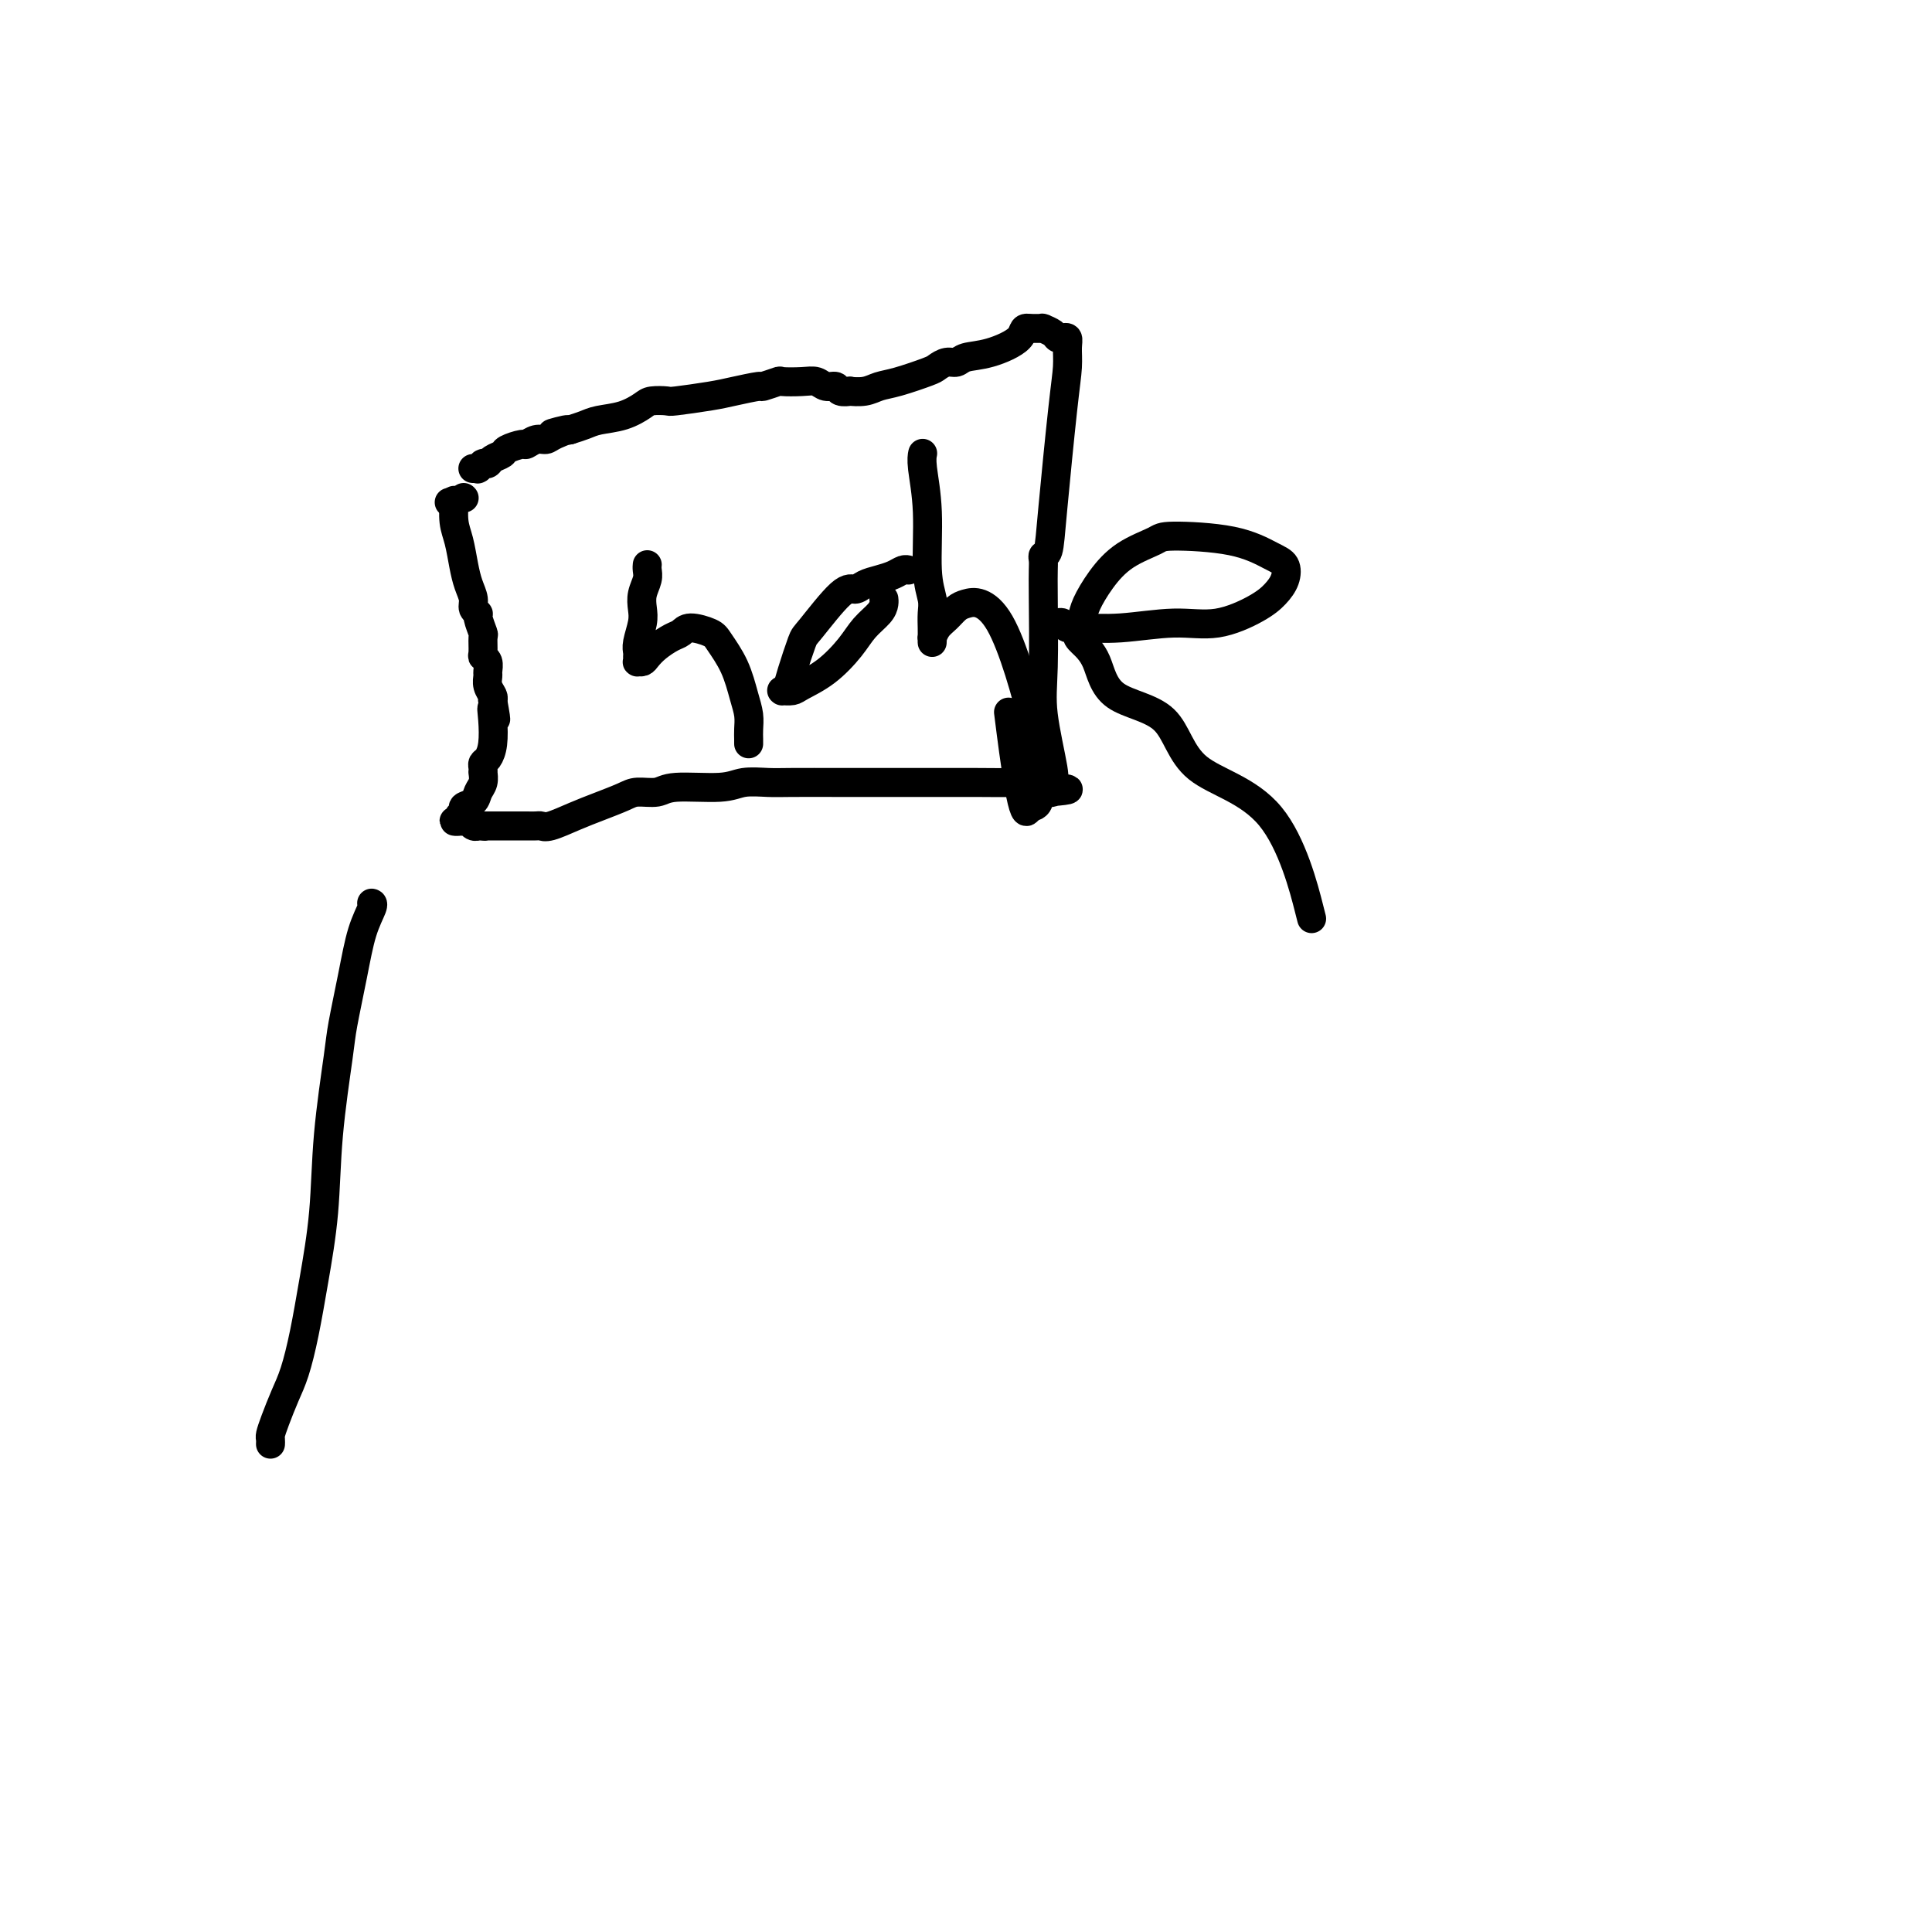 <svg viewBox='0 0 400 400' version='1.1' xmlns='http://www.w3.org/2000/svg' xmlns:xlink='http://www.w3.org/1999/xlink'><g fill='none' stroke='#000000' stroke-width='6' stroke-linecap='round' stroke-linejoin='round'><path d='M94,104c0.024,-0.365 0.048,-0.730 0,0c-0.048,0.730 -0.166,2.555 0,4c0.166,1.445 0.618,2.509 1,4c0.382,1.491 0.695,3.408 1,5c0.305,1.592 0.603,2.858 1,4c0.397,1.142 0.895,2.159 1,3c0.105,0.841 -0.182,1.504 0,2c0.182,0.496 0.834,0.823 1,1c0.166,0.177 -0.153,0.205 0,1c0.153,0.795 0.777,2.359 1,3c0.223,0.641 0.046,0.361 0,1c-0.046,0.639 0.041,2.198 0,3c-0.041,0.802 -0.208,0.848 0,1c0.208,0.152 0.791,0.412 1,1c0.209,0.588 0.042,1.506 0,2c-0.042,0.494 0.040,0.565 0,1c-0.040,0.435 -0.203,1.232 0,2c0.203,0.768 0.772,1.505 1,2c0.228,0.495 0.114,0.747 0,1'/><path d='M102,145c1.241,6.744 0.343,3.102 0,2c-0.343,-1.102 -0.130,0.334 0,2c0.130,1.666 0.178,3.560 0,5c-0.178,1.440 -0.584,2.425 -1,3c-0.416,0.575 -0.844,0.741 -1,1c-0.156,0.259 -0.041,0.611 0,1c0.041,0.389 0.008,0.814 0,1c-0.008,0.186 0.010,0.134 0,0c-0.010,-0.134 -0.049,-0.348 0,0c0.049,0.348 0.186,1.259 0,2c-0.186,0.741 -0.695,1.312 -1,2c-0.305,0.688 -0.406,1.495 -1,2c-0.594,0.505 -1.681,0.710 -2,1c-0.319,0.290 0.129,0.666 0,1c-0.129,0.334 -0.834,0.625 -1,1c-0.166,0.375 0.207,0.833 0,1c-0.207,0.167 -0.995,0.044 -1,0c-0.005,-0.044 0.772,-0.008 1,0c0.228,0.008 -0.092,-0.012 0,0c0.092,0.012 0.598,0.056 1,0c0.402,-0.056 0.700,-0.211 1,0c0.300,0.211 0.603,0.789 1,1c0.397,0.211 0.890,0.057 1,0c0.110,-0.057 -0.163,-0.015 0,0c0.163,0.015 0.761,0.004 1,0c0.239,-0.004 0.120,-0.002 0,0'/><path d='M100,171c0.789,0.155 0.262,0.041 0,0c-0.262,-0.041 -0.258,-0.011 0,0c0.258,0.011 0.769,0.003 1,0c0.231,-0.003 0.183,-0.001 1,0c0.817,0.001 2.499,0.000 3,0c0.501,-0.000 -0.178,-0.001 0,0c0.178,0.001 1.214,0.002 2,0c0.786,-0.002 1.322,-0.006 2,0c0.678,0.006 1.499,0.024 2,0c0.501,-0.024 0.683,-0.090 1,0c0.317,0.090 0.768,0.335 2,0c1.232,-0.335 3.243,-1.252 5,-2c1.757,-0.748 3.259,-1.329 5,-2c1.741,-0.671 3.722,-1.433 5,-2c1.278,-0.567 1.852,-0.940 3,-1c1.148,-0.060 2.870,0.194 4,0c1.130,-0.194 1.669,-0.837 4,-1c2.331,-0.163 6.454,0.152 9,0c2.546,-0.152 3.515,-0.773 5,-1c1.485,-0.227 3.484,-0.061 5,0c1.516,0.061 2.547,0.016 5,0c2.453,-0.016 6.329,-0.004 10,0c3.671,0.004 7.138,0.001 9,0c1.862,-0.001 2.119,-0.001 4,0c1.881,0.001 5.385,0.004 8,0c2.615,-0.004 4.340,-0.015 7,0c2.660,0.015 6.254,0.057 8,0c1.746,-0.057 1.643,-0.211 2,0c0.357,0.211 1.173,0.788 2,1c0.827,0.212 1.665,0.061 2,0c0.335,-0.061 0.168,-0.030 0,0'/><path d='M216,163c9.757,0.364 3.150,0.774 1,1c-2.150,0.226 0.158,0.269 1,0c0.842,-0.269 0.218,-0.849 0,-1c-0.218,-0.151 -0.030,0.128 0,0c0.030,-0.128 -0.097,-0.662 0,-1c0.097,-0.338 0.418,-0.478 0,-3c-0.418,-2.522 -1.576,-7.425 -2,-11c-0.424,-3.575 -0.114,-5.824 0,-10c0.114,-4.176 0.034,-10.281 0,-14c-0.034,-3.719 -0.021,-5.051 0,-6c0.021,-0.949 0.051,-1.515 0,-2c-0.051,-0.485 -0.181,-0.888 0,-1c0.181,-0.112 0.675,0.066 1,-1c0.325,-1.066 0.480,-3.375 1,-9c0.520,-5.625 1.403,-14.565 2,-20c0.597,-5.435 0.906,-7.365 1,-9c0.094,-1.635 -0.026,-2.974 0,-4c0.026,-1.026 0.200,-1.738 0,-2c-0.200,-0.262 -0.773,-0.073 -1,0c-0.227,0.073 -0.107,0.030 0,0c0.107,-0.030 0.200,-0.046 0,0c-0.200,0.046 -0.694,0.156 -1,0c-0.306,-0.156 -0.424,-0.578 -1,-1c-0.576,-0.422 -1.610,-0.845 -2,-1c-0.390,-0.155 -0.135,-0.041 0,0c0.135,0.041 0.152,0.011 0,0c-0.152,-0.011 -0.472,-0.003 -1,0c-0.528,0.003 -1.264,0.002 -2,0'/><path d='M213,68c-1.401,-0.336 -0.903,0.823 -2,2c-1.097,1.177 -3.789,2.371 -6,3c-2.211,0.629 -3.940,0.692 -5,1c-1.060,0.308 -1.452,0.860 -2,1c-0.548,0.140 -1.252,-0.131 -2,0c-0.748,0.131 -1.539,0.666 -2,1c-0.461,0.334 -0.590,0.468 -2,1c-1.410,0.532 -4.099,1.463 -6,2c-1.901,0.537 -3.014,0.681 -4,1c-0.986,0.319 -1.846,0.814 -3,1c-1.154,0.186 -2.602,0.065 -3,0c-0.398,-0.065 0.256,-0.074 0,0c-0.256,0.074 -1.421,0.230 -2,0c-0.579,-0.230 -0.573,-0.846 -1,-1c-0.427,-0.154 -1.288,0.154 -2,0c-0.712,-0.154 -1.274,-0.769 -2,-1c-0.726,-0.231 -1.616,-0.077 -3,0c-1.384,0.077 -3.262,0.076 -4,0c-0.738,-0.076 -0.336,-0.228 -1,0c-0.664,0.228 -2.396,0.835 -3,1c-0.604,0.165 -0.082,-0.113 -1,0c-0.918,0.113 -3.275,0.618 -5,1c-1.725,0.382 -2.817,0.640 -5,1c-2.183,0.360 -5.457,0.821 -7,1c-1.543,0.179 -1.354,0.075 -2,0c-0.646,-0.075 -2.126,-0.122 -3,0c-0.874,0.122 -1.143,0.414 -2,1c-0.857,0.586 -2.302,1.466 -4,2c-1.698,0.534 -3.650,0.721 -5,1c-1.350,0.279 -2.100,0.651 -3,1c-0.900,0.349 -1.950,0.674 -3,1'/><path d='M118,89c-6.938,1.504 -2.283,0.263 -1,0c1.283,-0.263 -0.806,0.450 -2,1c-1.194,0.550 -1.494,0.935 -2,1c-0.506,0.065 -1.220,-0.190 -2,0c-0.780,0.190 -1.627,0.824 -2,1c-0.373,0.176 -0.271,-0.107 -1,0c-0.729,0.107 -2.290,0.603 -3,1c-0.710,0.397 -0.569,0.695 -1,1c-0.431,0.305 -1.435,0.617 -2,1c-0.565,0.383 -0.691,0.839 -1,1c-0.309,0.161 -0.801,0.029 -1,0c-0.199,-0.029 -0.106,0.045 0,0c0.106,-0.045 0.226,-0.208 0,0c-0.226,0.208 -0.796,0.788 -1,1c-0.204,0.212 -0.041,0.057 0,0c0.041,-0.057 -0.042,-0.015 0,0c0.042,0.015 0.207,0.004 0,0c-0.207,-0.004 -0.787,-0.001 -1,0c-0.213,0.001 -0.061,0.000 0,0c0.061,-0.000 0.030,-0.000 0,0'/><path d='M96,103c0.000,0.000 0.100,0.100 0.1,0.1'/><path d='M93,104c0.000,0.000 0.100,0.100 0.1,0.1'/><path d='M134,117c0.008,-0.072 0.016,-0.143 0,0c-0.016,0.143 -0.056,0.501 0,1c0.056,0.499 0.207,1.138 0,2c-0.207,0.862 -0.774,1.947 -1,3c-0.226,1.053 -0.113,2.075 0,3c0.113,0.925 0.227,1.754 0,3c-0.227,1.246 -0.794,2.908 -1,4c-0.206,1.092 -0.052,1.614 0,2c0.052,0.386 0.002,0.637 0,1c-0.002,0.363 0.043,0.838 0,1c-0.043,0.162 -0.174,0.012 0,0c0.174,-0.012 0.652,0.113 1,0c0.348,-0.113 0.566,-0.466 1,-1c0.434,-0.534 1.083,-1.251 2,-2c0.917,-0.749 2.103,-1.531 3,-2c0.897,-0.469 1.504,-0.623 2,-1c0.496,-0.377 0.882,-0.975 2,-1c1.118,-0.025 2.969,0.524 4,1c1.031,0.476 1.243,0.879 2,2c0.757,1.121 2.059,2.958 3,5c0.941,2.042 1.520,4.288 2,6c0.480,1.712 0.861,2.890 1,4c0.139,1.110 0.037,2.153 0,3c-0.037,0.847 -0.010,1.497 0,2c0.010,0.503 0.003,0.858 0,1c-0.003,0.142 -0.001,0.071 0,0'/><path d='M188,118c0.071,0.024 0.143,0.047 0,0c-0.143,-0.047 -0.499,-0.166 -1,0c-0.501,0.166 -1.145,0.616 -2,1c-0.855,0.384 -1.921,0.702 -3,1c-1.079,0.298 -2.172,0.576 -3,1c-0.828,0.424 -1.392,0.995 -2,1c-0.608,0.005 -1.262,-0.556 -3,1c-1.738,1.556 -4.561,5.230 -6,7c-1.439,1.770 -1.495,1.637 -2,3c-0.505,1.363 -1.457,4.221 -2,6c-0.543,1.779 -0.675,2.477 -1,3c-0.325,0.523 -0.844,0.870 -1,1c-0.156,0.130 0.049,0.042 0,0c-0.049,-0.042 -0.354,-0.037 0,0c0.354,0.037 1.368,0.106 2,0c0.632,-0.106 0.884,-0.388 2,-1c1.116,-0.612 3.098,-1.554 5,-3c1.902,-1.446 3.725,-3.396 5,-5c1.275,-1.604 2.002,-2.861 3,-4c0.998,-1.139 2.268,-2.161 3,-3c0.732,-0.839 0.928,-1.495 1,-2c0.072,-0.505 0.021,-0.859 0,-1c-0.021,-0.141 -0.010,-0.071 0,0'/><path d='M191,94c-0.009,0.041 -0.017,0.082 0,0c0.017,-0.082 0.061,-0.286 0,0c-0.061,0.286 -0.227,1.062 0,3c0.227,1.938 0.845,5.037 1,9c0.155,3.963 -0.155,8.791 0,12c0.155,3.209 0.773,4.798 1,6c0.227,1.202 0.061,2.017 0,3c-0.061,0.983 -0.017,2.136 0,3c0.017,0.864 0.007,1.441 0,2c-0.007,0.559 -0.010,1.100 0,1c0.010,-0.100 0.033,-0.843 0,-1c-0.033,-0.157 -0.123,0.270 0,0c0.123,-0.270 0.458,-1.237 1,-2c0.542,-0.763 1.292,-1.321 2,-2c0.708,-0.679 1.375,-1.478 2,-2c0.625,-0.522 1.207,-0.767 2,-1c0.793,-0.233 1.796,-0.455 3,0c1.204,0.455 2.610,1.588 4,4c1.390,2.412 2.766,6.103 4,10c1.234,3.897 2.328,8.001 3,12c0.672,3.999 0.923,7.895 1,10c0.077,2.105 -0.021,2.420 0,3c0.021,0.580 0.159,1.425 0,2c-0.159,0.575 -0.617,0.878 -1,1c-0.383,0.122 -0.692,0.061 -1,0'/><path d='M213,167c-0.488,2.405 -1.208,0.417 -2,-4c-0.792,-4.417 -1.655,-11.262 -2,-14c-0.345,-2.738 -0.173,-1.369 0,0'/><path d='M219,129c0.355,-0.116 0.710,-0.232 1,0c0.290,0.232 0.514,0.811 1,1c0.486,0.189 1.235,-0.011 3,0c1.765,0.011 4.545,0.232 8,0c3.455,-0.232 7.584,-0.918 11,-1c3.416,-0.082 6.118,0.441 9,0c2.882,-0.441 5.943,-1.846 8,-3c2.057,-1.154 3.111,-2.057 4,-3c0.889,-0.943 1.615,-1.928 2,-3c0.385,-1.072 0.430,-2.233 0,-3c-0.430,-0.767 -1.335,-1.140 -3,-2c-1.665,-0.860 -4.091,-2.206 -8,-3c-3.909,-0.794 -9.303,-1.037 -12,-1c-2.697,0.037 -2.697,0.355 -4,1c-1.303,0.645 -3.908,1.619 -6,3c-2.092,1.381 -3.670,3.170 -5,5c-1.330,1.830 -2.413,3.700 -3,5c-0.587,1.300 -0.677,2.028 -1,3c-0.323,0.972 -0.879,2.186 -1,3c-0.121,0.814 0.194,1.228 1,2c0.806,0.772 2.103,1.903 3,4c0.897,2.097 1.394,5.161 4,7c2.606,1.839 7.323,2.454 10,5c2.677,2.546 3.316,7.023 7,10c3.684,2.977 10.415,4.455 15,10c4.585,5.545 7.024,15.156 8,19c0.976,3.844 0.488,1.922 0,0'/><path d='M77,187c-0.048,-0.015 -0.097,-0.030 0,0c0.097,0.030 0.339,0.105 0,1c-0.339,0.895 -1.261,2.609 -2,5c-0.739,2.391 -1.296,5.459 -2,9c-0.704,3.541 -1.553,7.555 -2,10c-0.447,2.445 -0.490,3.319 -1,7c-0.510,3.681 -1.488,10.168 -2,16c-0.512,5.832 -0.560,11.009 -1,16c-0.440,4.991 -1.273,9.794 -2,14c-0.727,4.206 -1.347,7.813 -2,11c-0.653,3.187 -1.338,5.953 -2,8c-0.662,2.047 -1.302,3.375 -2,5c-0.698,1.625 -1.455,3.546 -2,5c-0.545,1.454 -0.878,2.441 -1,3c-0.122,0.559 -0.033,0.689 0,1c0.033,0.311 0.009,0.803 0,1c-0.009,0.197 -0.005,0.098 0,0'/></g>
</svg>